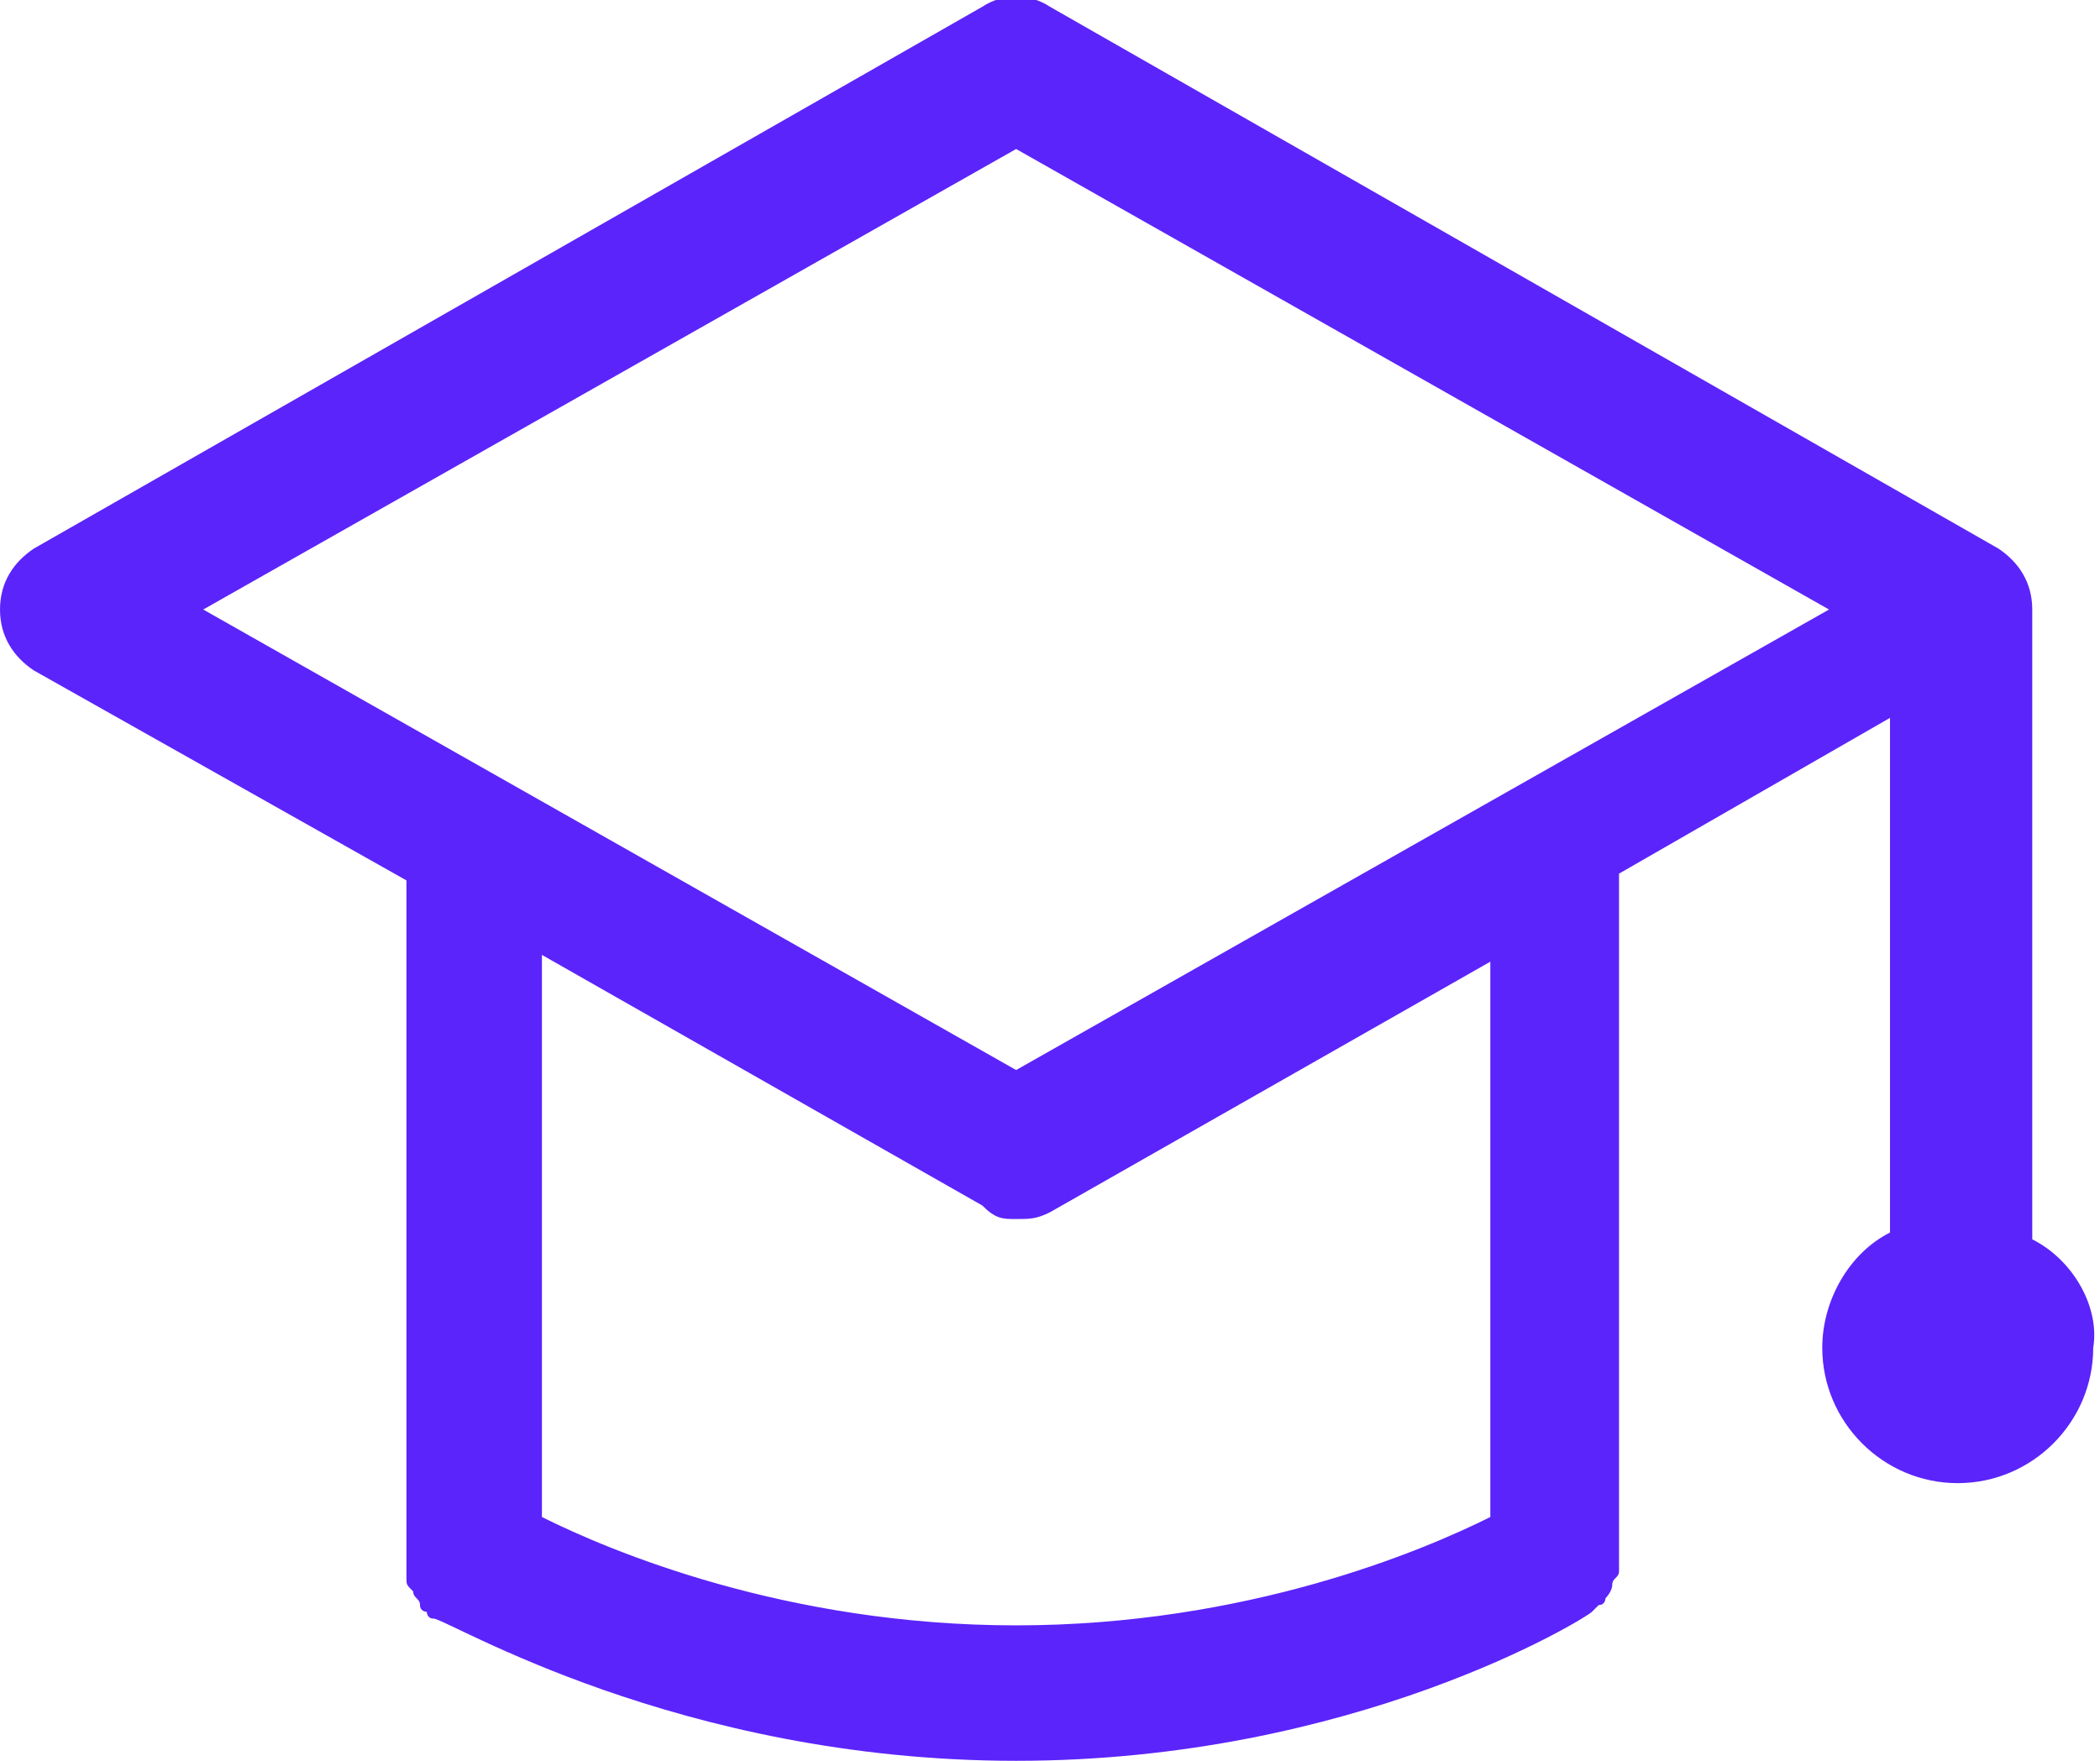 <?xml version="1.0" encoding="UTF-8"?> <svg xmlns="http://www.w3.org/2000/svg" width="31" height="26" viewBox="0 0 31 26" fill="none"> <g clip-path="url(#clip0)"> <path d="M30 18.3V9.1C30 9.1 30 9.1 30 9C30 8.6 29.8 8.3 29.5 8.1L15.5 0.1C15.2 -0.1 14.8 -0.1 14.5 0.1L0.5 8.1C0.2 8.3 0 8.6 0 9C0 9.4 0.2 9.7 0.5 9.9L6 13V13.1V23V23.1C6 23.2 6 23.2 6 23.3C6 23.4 6 23.4 6.1 23.5C6.1 23.6 6.2 23.6 6.2 23.7C6.2 23.8 6.3 23.8 6.3 23.8C6.3 23.8 6.3 23.9 6.4 23.9C6.6 23.9 10 26 15 26C20 26 23.4 23.9 23.5 23.8L23.6 23.7C23.7 23.7 23.7 23.6 23.7 23.6C23.7 23.6 23.8 23.5 23.8 23.4C23.8 23.3 23.9 23.3 23.9 23.2C23.9 23.1 23.9 23.1 23.9 23V22.9V13V12.9L27.9 10.6V18.2C27.3 18.5 26.9 19.2 26.9 19.9C26.9 21 27.8 21.9 28.9 21.9C30 21.9 30.9 21 30.9 19.9C31 19.3 30.6 18.6 30 18.3ZM22 22.4C21 22.9 18.4 24 15 24C11.6 24 9 22.9 8 22.4V14.1L14.5 17.8C14.7 18 14.8 18 15 18C15.2 18 15.3 18 15.5 17.9L22 14.2V22.4ZM15 15.8L3 9L15 2.2L27 9L15 15.8Z" fill="#5B24FB"></path> </g> <defs> <clipPath id="clip0"> <rect width="31" height="26" fill="white"></rect> </clipPath> </defs> </svg> 